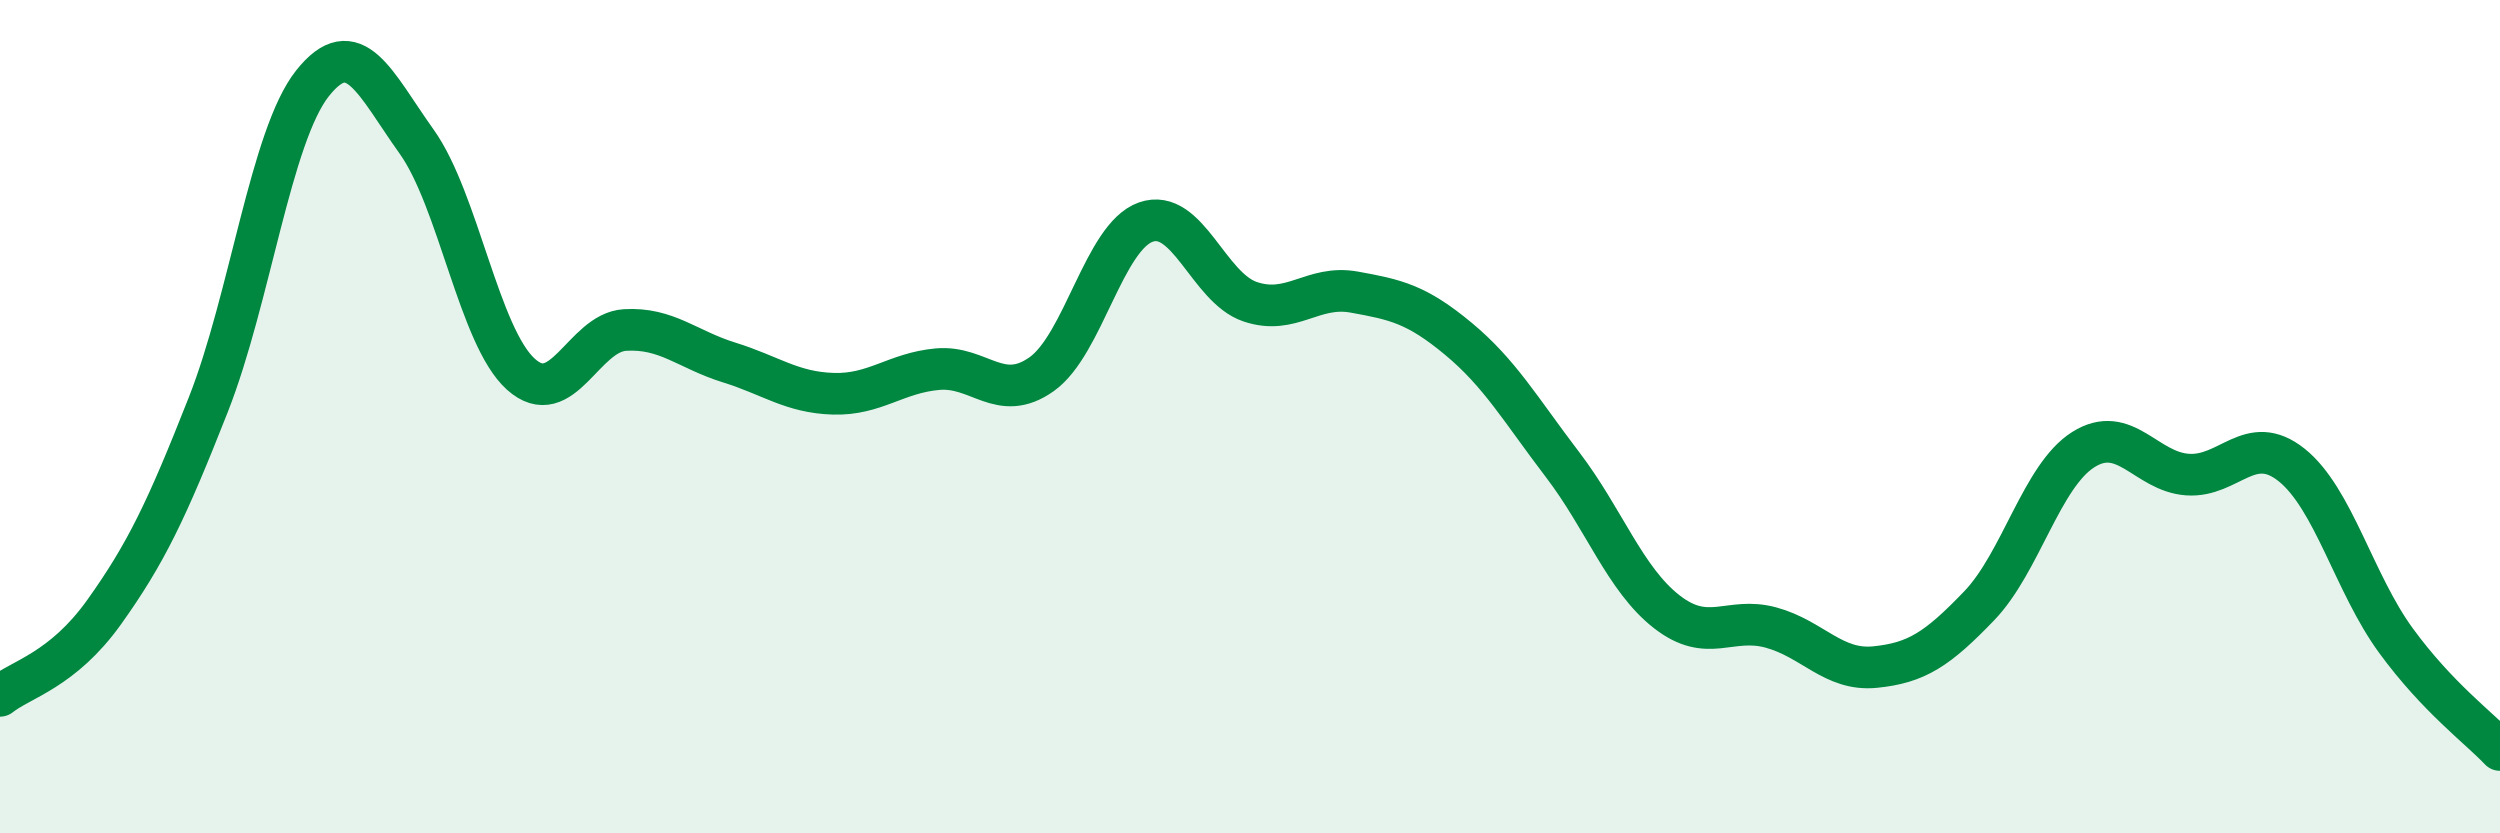 
    <svg width="60" height="20" viewBox="0 0 60 20" xmlns="http://www.w3.org/2000/svg">
      <path
        d="M 0,16.7 C 0.5,16.3 1.5,16.09 2.5,14.69 C 3.5,13.29 4,12.25 5,9.71 C 6,7.17 6.5,3.26 7.5,2 C 8.5,0.74 9,2 10,3.4 C 11,4.8 11.5,8.08 12.5,8.98 C 13.5,9.88 14,7.98 15,7.92 C 16,7.86 16.5,8.39 17.5,8.7 C 18.5,9.01 19,9.42 20,9.45 C 21,9.48 21.5,8.95 22.5,8.86 C 23.5,8.77 24,9.69 25,8.98 C 26,8.27 26.5,5.68 27.5,5.33 C 28.5,4.98 29,6.9 30,7.24 C 31,7.58 31.5,6.83 32.5,7.01 C 33.5,7.19 34,7.3 35,8.13 C 36,8.96 36.5,9.84 37.5,11.15 C 38.5,12.46 39,13.9 40,14.68 C 41,15.46 41.5,14.79 42.5,15.06 C 43.5,15.33 44,16.11 45,16.01 C 46,15.91 46.5,15.58 47.5,14.54 C 48.5,13.5 49,11.42 50,10.79 C 51,10.16 51.5,11.32 52.5,11.39 C 53.5,11.46 54,10.36 55,11.16 C 56,11.96 56.5,14 57.5,15.37 C 58.5,16.74 59.5,17.47 60,18L60 20L0 20Z"
        fill="#008740"
        opacity="0.1"
        stroke-linecap="round"
        stroke-linejoin="round"
      />
      <path
        d="M 0,16.7 C 0.5,16.3 1.5,16.09 2.5,14.69 C 3.5,13.29 4,12.25 5,9.71 C 6,7.17 6.5,3.26 7.5,2 C 8.5,0.74 9,2 10,3.4 C 11,4.8 11.5,8.08 12.5,8.98 C 13.5,9.88 14,7.98 15,7.92 C 16,7.86 16.5,8.39 17.5,8.7 C 18.5,9.01 19,9.42 20,9.45 C 21,9.48 21.5,8.95 22.5,8.86 C 23.5,8.77 24,9.69 25,8.98 C 26,8.27 26.5,5.68 27.5,5.33 C 28.5,4.98 29,6.9 30,7.24 C 31,7.58 31.5,6.83 32.5,7.01 C 33.5,7.19 34,7.3 35,8.13 C 36,8.96 36.5,9.84 37.5,11.15 C 38.5,12.46 39,13.9 40,14.68 C 41,15.46 41.5,14.79 42.5,15.06 C 43.5,15.33 44,16.11 45,16.01 C 46,15.91 46.5,15.58 47.5,14.54 C 48.5,13.5 49,11.42 50,10.79 C 51,10.16 51.5,11.32 52.5,11.39 C 53.5,11.46 54,10.36 55,11.16 C 56,11.96 56.5,14 57.5,15.37 C 58.5,16.74 59.5,17.47 60,18"
        stroke="#008740"
        stroke-width="1"
        fill="none"
        stroke-linecap="round"
        stroke-linejoin="round"
      />
    </svg>
  